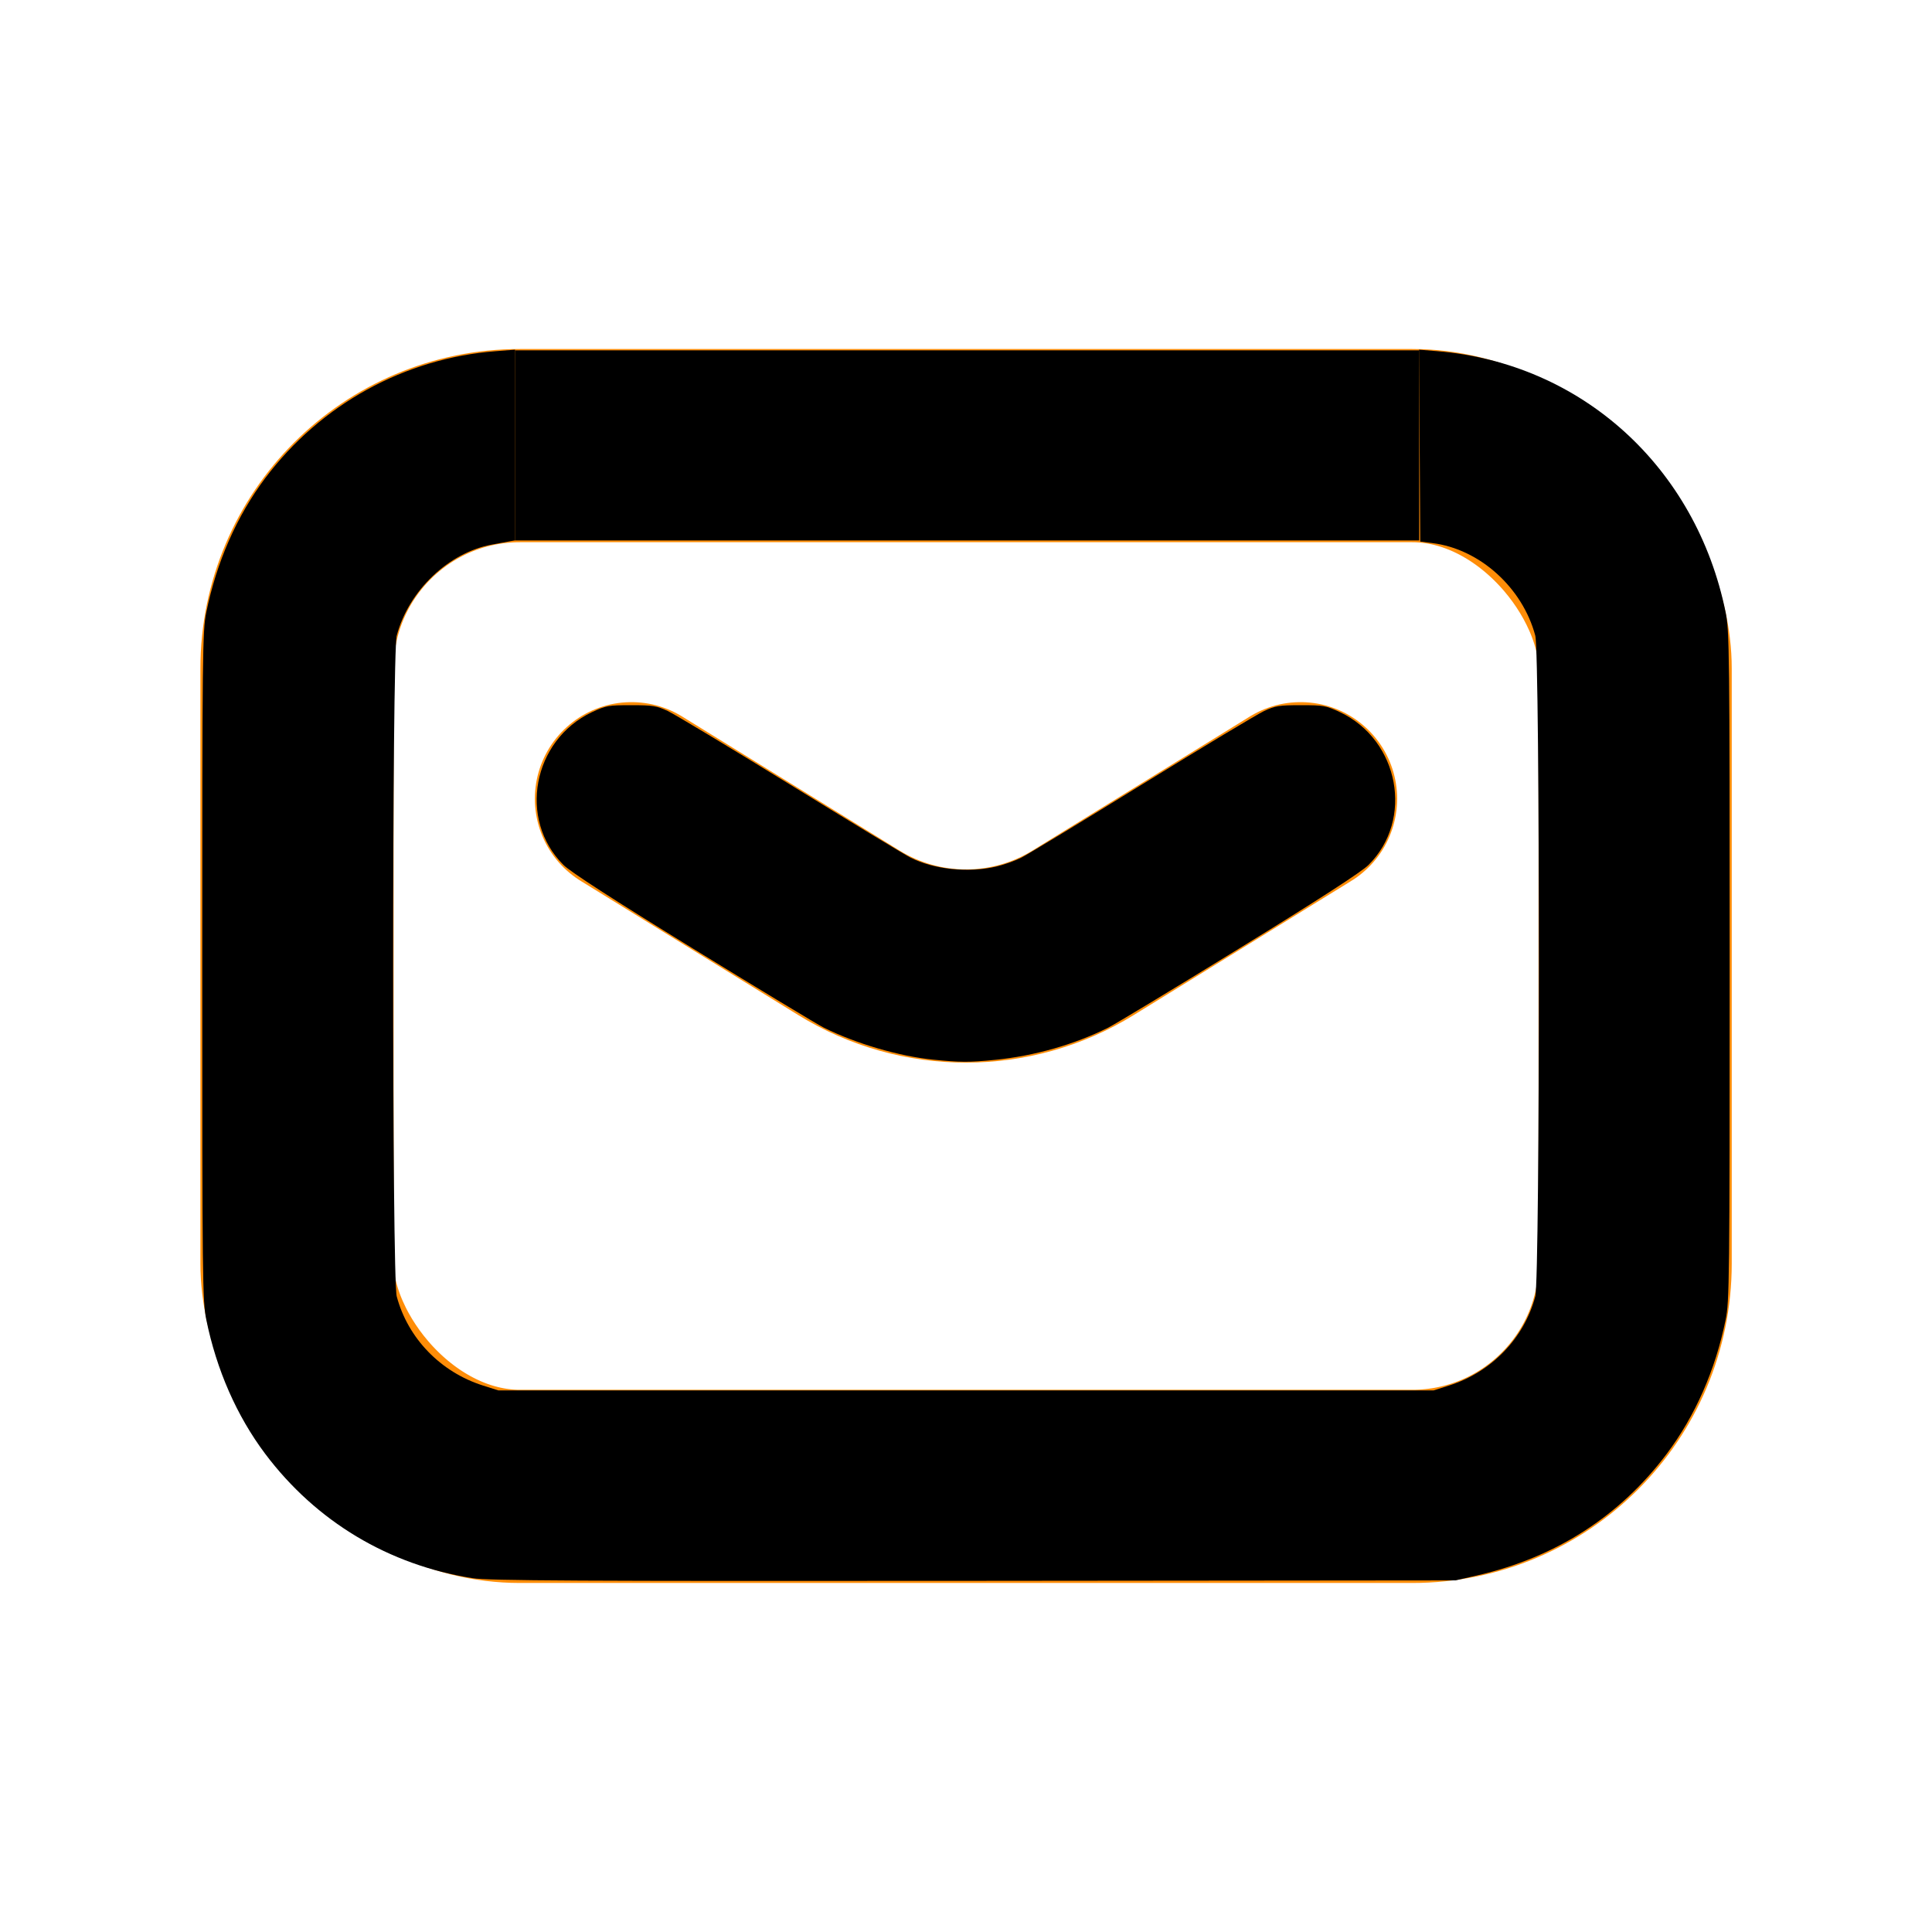 <?xml version="1.0" encoding="UTF-8" standalone="no"?>
<svg
   width="26"
   height="26"
   viewBox="0 0 26 26"
   fill="none"
   version="1.1"
   id="svg6"
   sodipodi:docname="mail.svg"
   inkscape:version="1.2.2 (b0a8486541, 2022-12-01)"
   xmlns:inkscape="http://www.inkscape.org/namespaces/inkscape"
   xmlns:sodipodi="http://sodipodi.sourceforge.net/DTD/sodipodi-0.dtd"
   xmlns="http://www.w3.org/2000/svg"
   xmlns:svg="http://www.w3.org/2000/svg">
  <defs
     id="defs10" />
  <sodipodi:namedview
     id="namedview8"
     pagecolor="#ffffff"
     bordercolor="#666666"
     borderopacity="1.0"
     inkscape:showpageshadow="2"
     inkscape:pageopacity="0.0"
     inkscape:pagecheckerboard="0"
     inkscape:deskcolor="#d1d1d1"
     showgrid="false"
     inkscape:zoom="33.615385"
     inkscape:cx="13.029748"
     inkscape:cy="13"
     inkscape:window-width="836"
     inkscape:window-height="1010"
     inkscape:window-x="840"
     inkscape:window-y="0"
     inkscape:window-maximized="1"
     inkscape:current-layer="svg6" />
  <path
     d="M8.498 10.749L11.425 12.554C12.39 13.149 13.609 13.149 14.575 12.554L17.502 10.749"
     stroke="#FF8D08"
     stroke-width="2.6"
     stroke-linecap="round"
     stroke-linejoin="round"
     id="path2" />
  <rect
     x="3.997"
     y="5.997"
     width="18.008"
     height="14.006"
     rx="3"
     stroke="#FF8D08"
     stroke-width="2.6"
     stroke-linecap="round"
     stroke-linejoin="round"
     id="rect4" />
  <path
     style="fill:#000000;stroke:none;stroke-width:0.03"
     d="M 6.931,5.994 V 4.715 h 6.084 6.084 V 5.994 7.273 H 13.015 6.931 Z"
     id="path578" />
  <path
     style="fill:#000000;stroke:none;stroke-width:0.03"
     d="M 6.362,21.239 C 5.231,21.062 4.254,20.476 3.569,19.565 3.185,19.053 2.914,18.435 2.776,17.759 2.725,17.508 2.722,17.229 2.722,13 c 0,-4.229 0.003,-4.508 0.054,-4.759 C 2.914,7.565 3.185,6.947 3.569,6.435 4.316,5.441 5.443,4.821 6.673,4.726 l 0.259,-0.02 v 1.283 1.283 l -0.067,0.012 c -0.037,0.007 -0.147,0.027 -0.245,0.045 C 6.037,7.436 5.5,7.949 5.339,8.554 c -0.065,0.243 -0.065,8.649 0,8.892 C 5.489,18.01 5.929,18.465 6.5,18.646 l 0.208,0.066 H 13 19.292 L 19.5,18.646 c 0.571,-0.181 1.011,-0.636 1.161,-1.2 0.065,-0.243 0.065,-8.649 0,-8.892 C 20.489,7.907 19.912,7.388 19.278,7.309 l -0.165,-0.021 -0.008,-1.291 -0.008,-1.291 0.246,0.02 c 1.939,0.16 3.483,1.558 3.88,3.515 0.051,0.251 0.054,0.53 0.054,4.759 0,4.229 -0.003,4.508 -0.054,4.759 -0.137,0.676 -0.409,1.294 -0.793,1.806 -0.63,0.839 -1.494,1.394 -2.553,1.637 l -0.289,0.066 -6.485,0.006 c -5.328,0.005 -6.531,-0.002 -6.742,-0.035 z"
     id="path580" />
  <path
     style="fill:#000000;stroke:none;stroke-width:0.03"
     d="M 12.554,14.26 C 12.094,14.213 11.519,14.044 11.087,13.83 11.002,13.788 10.21,13.309 9.328,12.767 8.248,12.103 7.677,11.734 7.583,11.64 6.969,11.029 7.167,9.963 7.964,9.585 8.153,9.496 8.187,9.49 8.493,9.49 c 0.291,0 0.346,0.009 0.493,0.078 0.091,0.043 0.83,0.487 1.641,0.987 0.811,0.5 1.543,0.944 1.626,0.986 0.316,0.16 0.782,0.209 1.156,0.12 0.103,-0.024 0.254,-0.078 0.337,-0.12 0.083,-0.042 0.815,-0.486 1.626,-0.986 0.811,-0.5 1.55,-0.945 1.641,-0.987 0.147,-0.069 0.202,-0.078 0.493,-0.078 0.307,0 0.34,0.006 0.529,0.095 0.796,0.377 0.994,1.445 0.382,2.055 -0.095,0.095 -0.665,0.463 -1.745,1.127 -0.882,0.543 -1.674,1.021 -1.759,1.063 -0.461,0.229 -0.992,0.38 -1.522,0.433 -0.346,0.035 -0.474,0.034 -0.837,-0.003 z"
     id="path582" />
</svg>
